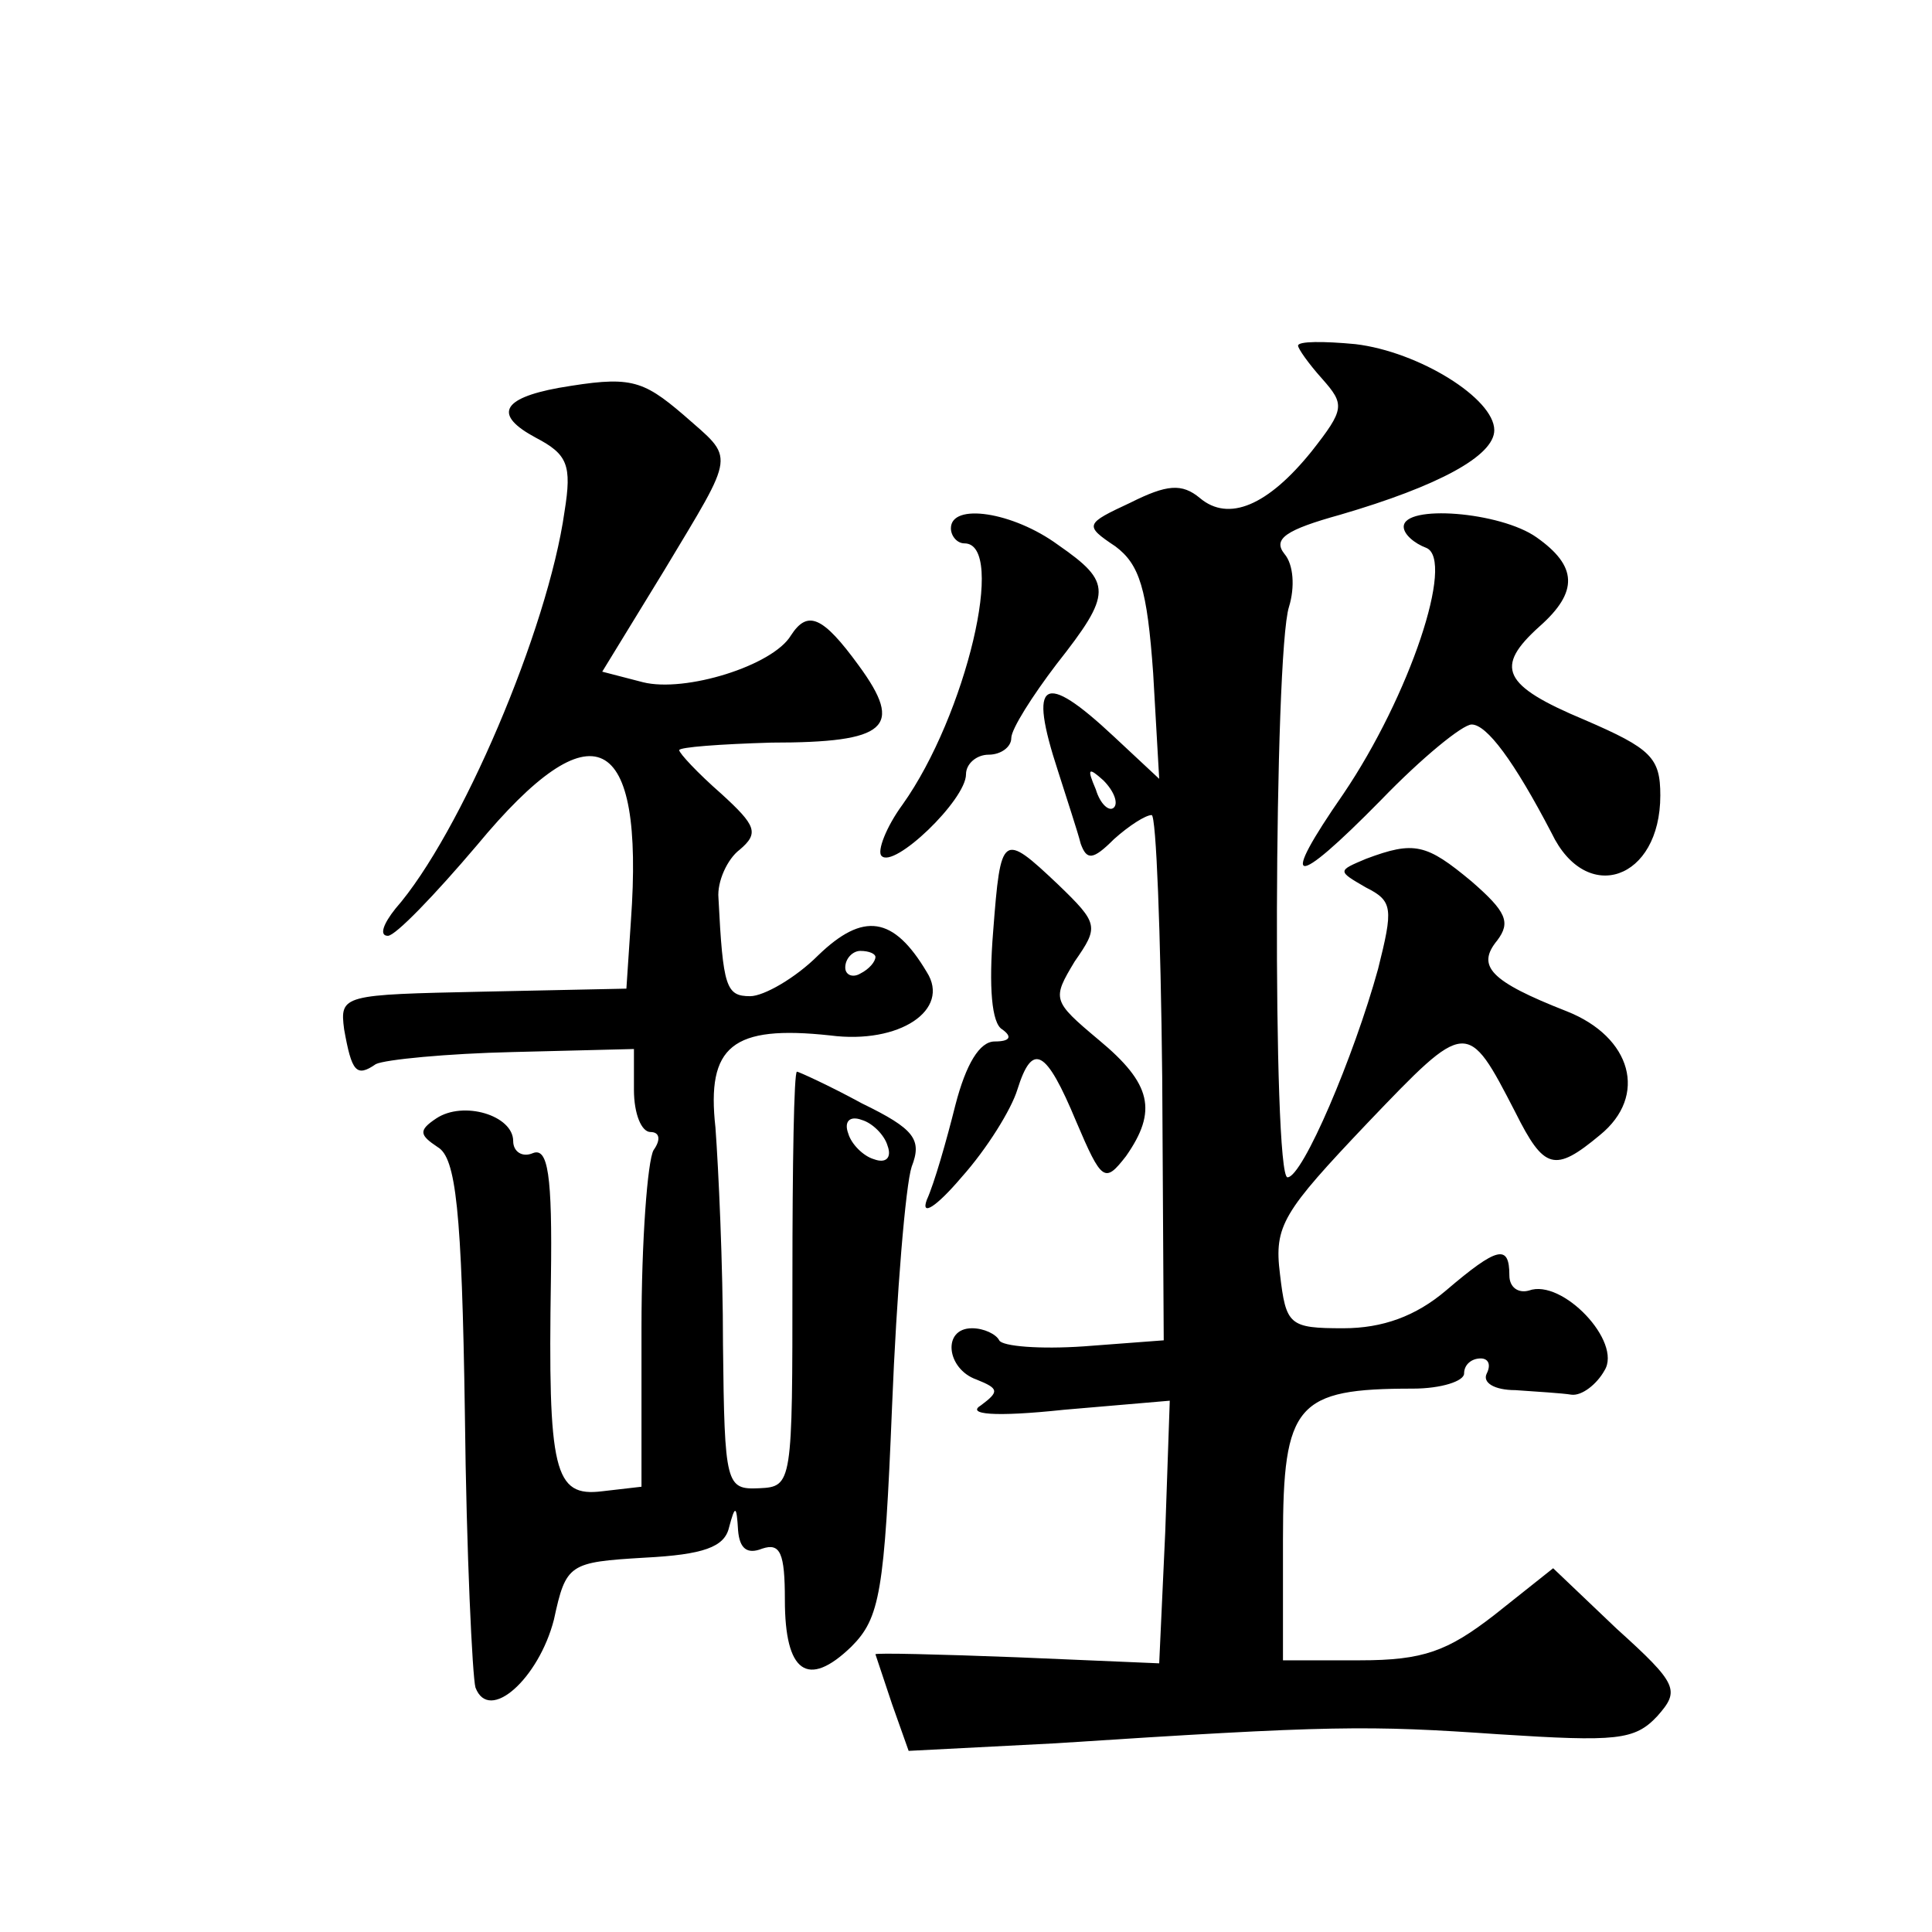 <?xml version="1.0" standalone="no"?>
<!DOCTYPE svg PUBLIC "-//W3C//DTD SVG 20010904//EN"
 "http://www.w3.org/TR/2001/REC-SVG-20010904/DTD/svg10.dtd">
<svg version="1.0" xmlns="http://www.w3.org/2000/svg"
 width="128pt" height="128pt" viewBox="0 0 128 128"
 preserveAspectRatio="xMidYMid meet">
<g transform="translate(0,128) scale(0.1,-0.1)"
fill="#0" stroke="none">
<path d="M860 1051 c0 -2 7 -12 16 -22 15 -17 15 -20 -7 -48 -29 -36 -55 -47 -74
-31 -12 10 -22 9 -46 -3 -30 -14 -31 -15 -10 -29 16 -12 21 -28 25 -84 l4 -70 -30
28 c-47 44 -57 38 -37 -23 6 -19 13 -40 15 -48 4 -11 8 -11 22 3 10 9 21 16 25
16 3 0 6 -78 7 -174 l1 -174 -53 -4 c-29 -2 -54 0 -56 4 -2 4 -10 8 -18 8 -20 0
-17 -27 3 -34 15 -6 15 -8 3 -17 -10 -6 8 -8 55 -3 l70 6 -3 -87 -4 -87 -94 4 c-52
2 -94 3 -94 2 0 0 5 -15 11 -33 l11 -31 97 5 c184 12 207 12 294 6 78 -5 90 -4
105 12 15 17 14 21 -27 58 l-42 40 -39 -31 c-31 -24 -47 -30 -89 -30 l-51 0 0 80
c0 90 9 100 86 100 19 0 34 5 34 10 0 6 5 10 11 10 5 0 7 -4 4 -10 -3 -6 5 -11
19 -11 14 -1 31 -2 37 -3 7 -1 17 7 22 16 12 19 -28 61 -50 53 -7 -2 -13 2 -13
10 0 21 -8 19 -42 -10 -20 -17 -42 -25 -68 -25 -36 0 -38 2 -42 36 -4 32 2 41 58
100 66 69 66 69 98 7 19 -38 26 -40 56 -15 32 26 21 65 -22 82 -51 20 -60 30 -46
47 9 12 6 19 -17 39 -30 25 -38 27 -70 15 -19 -8 -19 -8 0 -19 18 -9 18 -14 8 -54
-16 -58 -50 -138 -60 -138 -10 0 -9 347 1 378 4 13 3 28 -3 35 -8 10 1 16 37 26
65 19 102 39 102 56 0 21 -50 52 -92 57 -21 2 -38 2 -38 -1z m-122 -306 c-3 -3
-9 2 -12 12 -6 14 -5 15 5 6 7 -7 10 -15 7 -18z M370 1023 c-38 -7 -43 -18 -15
-33 21 -11 24 -18 19 -49 -11 -78 -69 -214 -112 -263 -8 -10 -11 -18 -5 -18 5 0
31 27 59 60 77 93 111 76 102 -50 l-3 -45 -95 -2 c-93 -2 -95 -2 -92 -25 5 -28
8 -32 21 -23 6 3 47 7 91 8 l80 2 0 -27 c0 -16 5 -28 11 -28 6 0 7 -5 2 -12 -4
-7 -8 -60 -8 -118 l0 -105 -26 -3 c-32 -4 -36 13 -34 141 1 69 -2 87 -12 83 -7
-3 -13 1 -13 8 0 17 -33 27 -51 15 -12 -8 -11 -11 1 -19 12 -7 16 -41 18 -177 1
-92 5 -174 7 -181 9 -24 42 6 52 45 8 37 10 38 60 41 39 2 53 7 56 20 4 15 5 15
6 -2 1 -12 6 -16 16 -12 12 4 15 -3 15 -34 0 -48 15 -59 44 -31 19 19 22 36 27
159 3 75 9 147 13 159 7 18 2 25 -33 42 -22 12 -42 21 -43 21 -2 0 -3 -62 -3 -137
0 -136 0 -138 -22 -139 -22 -1 -23 2 -24 95 0 53 -3 117 -5 144 -6 54 11 68 76
61 46 -6 80 17 64 42 -22 37 -42 40 -72 11 -15 -15 -36 -27 -45 -27 -16 0 -18 6
-21 65 -1 11 6 26 14 32 13 11 11 16 -12 37 -16 14 -28 27 -28 29 0 2 27 4 61 5
77 0 88 10 58 51 -24 33 -34 37 -45 20 -12 -20 -70 -38 -98 -31 l-27 7 41 67 c48
80 47 73 13 103 -28 24 -36 26 -83 18z m210 -377 c0 -3 -4 -8 -10 -11 -5 -3 -10
-1 -10 4 0 6 5 11 10 11 6 0 10 -2 10 -4z m8 -125 c3 -8 -1 -12 -9 -9 -7 2 -15
10 -17 17 -3 8 1 12 9 9 7 -2 15 -10 17 -17z M630 930 c0 -5 4 -10 9 -10 28 0 1
-114 -41 -173 -11 -15 -17 -31 -14 -34 8 -9 56 37 56 54 0 7 7 13 15 13 8 0 15
5 15 11 0 6 14 28 30 49 37 47 37 54 1 79 -30 22 -71 28 -71 11z M930 931 c0 -5
7 -11 15 -14 19 -8 -11 -98 -55 -163 -43 -62 -34 -64 25 -4 27 28 54 50 60 50 10
0 28 -24 53 -72 23 -48 72 -31 72 25 0 25 -6 31 -50 50 -55 23 -60 35 -30 62 26
23 25 40 -2 59 -24 17 -88 22 -88 7z M658 663 c-3 -37 -1 -61 6 -65 7 -5 5 -8 -5
-8 -10 0 -19 -15 -26 -42 -6 -24 -14 -52 -19 -63 -4 -11 6 -5 23 15 17 19 33 45
37 58 10 32 19 27 39 -21 17 -40 19 -41 33 -23 21 30 17 48 -18 77 -31 26 -31 27
-16 52 16 23 16 25 -11 51 -37 35 -38 34 -43 -31z"/>
</g>
</svg>
